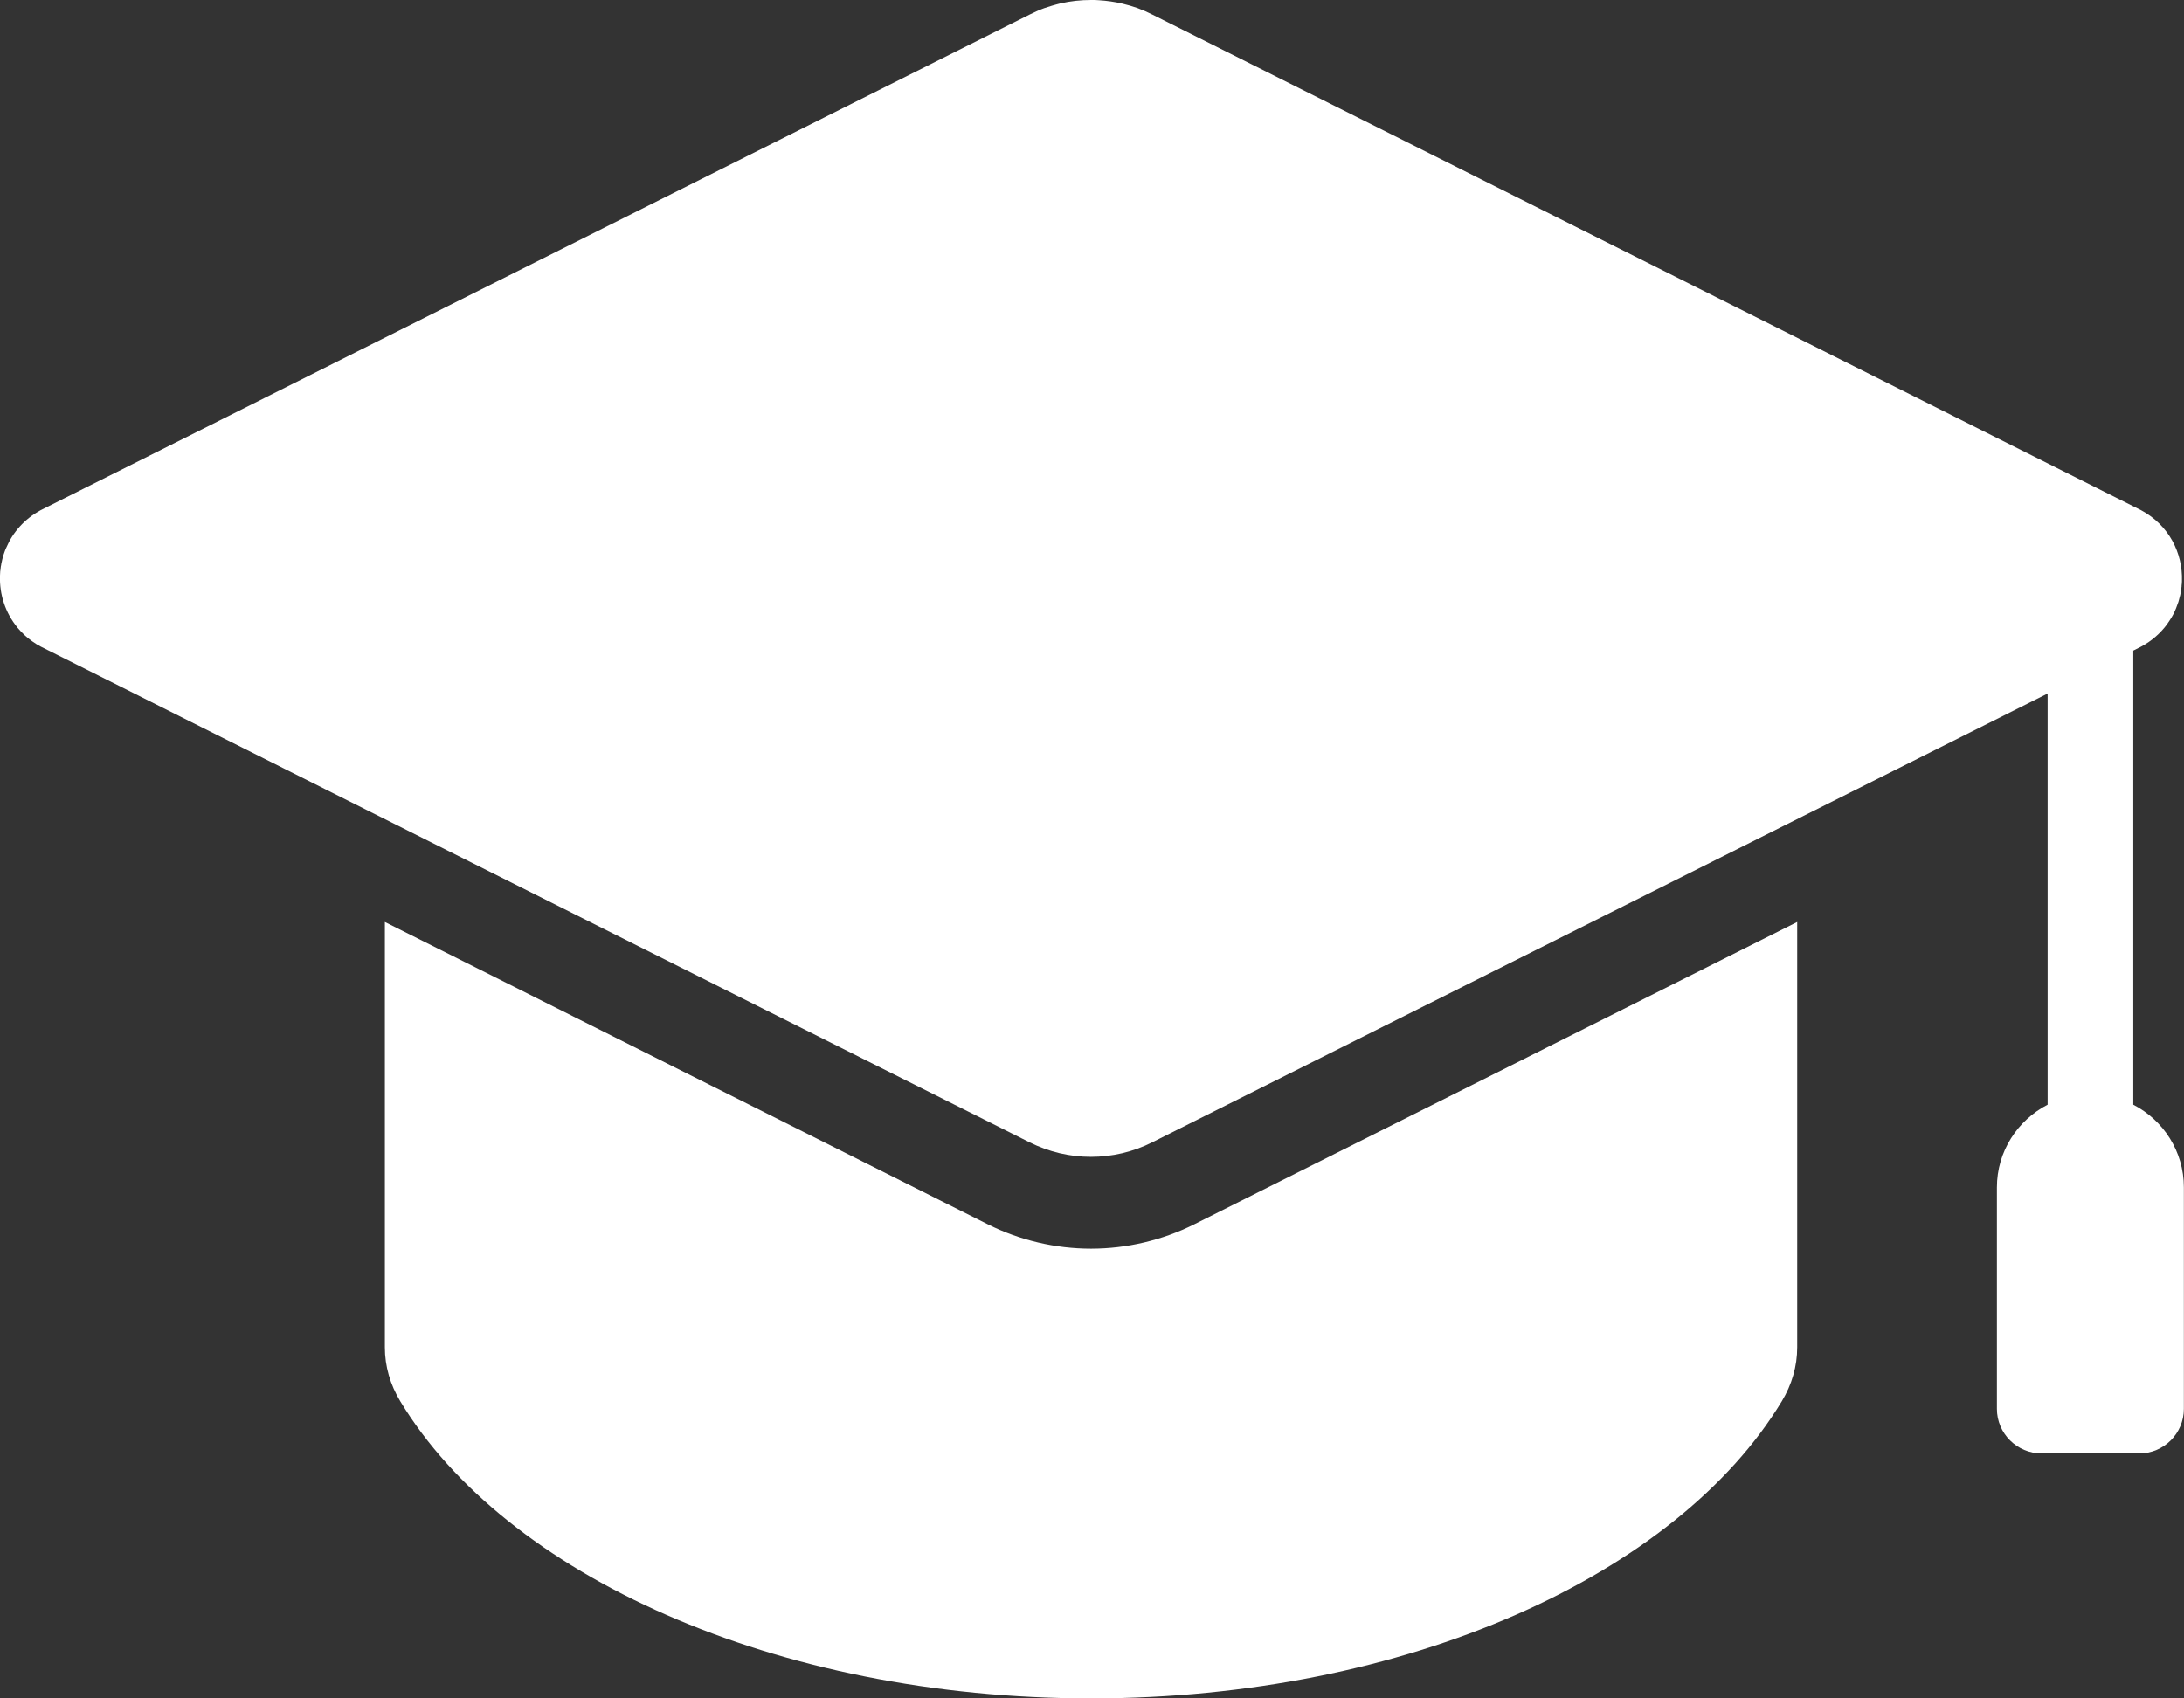 <svg width="18" height="14" viewBox="0 0 18 14" fill="none" xmlns="http://www.w3.org/2000/svg">
<rect x="0" y="0" width="18" height="14" fill="#333333" stroke="none"/>
<path d="M8.992 10.293C8.699 10.293 8.405 10.224 8.143 10.093L3.172 7.6V11.107C3.172 11.262 3.216 11.414 3.299 11.551C4.165 12.982 6.387 14 8.992 14C11.597 14 13.819 12.982 14.685 11.551C14.768 11.414 14.812 11.262 14.812 11.107V7.6L9.841 10.093C9.579 10.224 9.285 10.293 8.992 10.293Z" fill="white"/>
<path d="M17.582 5.363L17.647 5.33C17.735 5.283 17.805 5.22 17.859 5.148C17.863 5.142 17.867 5.136 17.871 5.13C17.875 5.124 17.88 5.118 17.883 5.112C17.893 5.098 17.901 5.083 17.91 5.067C17.928 5.033 17.942 4.997 17.954 4.961C17.955 4.956 17.957 4.951 17.958 4.946C17.961 4.937 17.963 4.928 17.965 4.919C17.966 4.915 17.968 4.91 17.969 4.905C17.971 4.895 17.972 4.886 17.974 4.877C17.975 4.873 17.975 4.869 17.976 4.865C17.977 4.855 17.979 4.845 17.98 4.834C17.98 4.832 17.98 4.829 17.98 4.827C17.982 4.814 17.983 4.802 17.983 4.79C17.983 4.789 17.983 4.789 17.983 4.788C17.99 4.561 17.878 4.33 17.647 4.206L11.818 1.283L9.497 0.12C9.458 0.1 9.417 0.082 9.376 0.067C9.334 0.052 9.292 0.04 9.25 0.03C9.186 0.015 9.121 0.006 9.057 0.002C9.046 0.001 9.035 0.001 9.024 0C9.013 0 9.002 0 8.992 0C8.907 0 8.823 0.009 8.74 0.028C8.717 0.034 8.693 0.04 8.67 0.047C8.649 0.053 8.628 0.06 8.607 0.067C8.566 0.082 8.526 0.1 8.486 0.12L5.776 1.478L0.336 4.205C0.2 4.279 0.105 4.389 0.052 4.514C0.048 4.521 0.045 4.529 0.042 4.537C0.04 4.542 0.039 4.546 0.037 4.551C0.034 4.559 0.032 4.567 0.029 4.574C0.027 4.58 0.025 4.586 0.024 4.593C0.021 4.601 0.019 4.61 0.017 4.619C0.016 4.623 0.015 4.626 0.015 4.629C0.012 4.64 0.01 4.65 0.009 4.66C0.008 4.663 0.008 4.665 0.007 4.668C0.005 4.68 0.004 4.692 0.003 4.704C0.003 4.705 0.002 4.706 0.002 4.707C0.001 4.72 0 4.733 -0 4.745C-0 4.746 -0 4.747 -0 4.748C-0.005 4.898 0.043 5.05 0.143 5.172C0.144 5.173 0.145 5.174 0.145 5.175C0.154 5.186 0.163 5.196 0.173 5.206C0.178 5.211 0.183 5.217 0.189 5.222C0.2 5.234 0.213 5.245 0.225 5.255C0.234 5.263 0.243 5.269 0.252 5.276C0.256 5.279 0.26 5.283 0.265 5.286C0.287 5.302 0.311 5.317 0.336 5.33L8.485 9.416C8.645 9.496 8.818 9.536 8.991 9.536C9.165 9.536 9.338 9.496 9.497 9.416L16.876 5.717V9.106C16.628 9.234 16.458 9.491 16.458 9.788V11.613C16.458 11.816 16.623 11.981 16.828 11.981H17.63C17.834 11.981 17.999 11.816 17.999 11.613V9.788C17.999 9.491 17.83 9.234 17.582 9.106V5.363L17.582 5.363Z" fill="white"/>
</svg>
